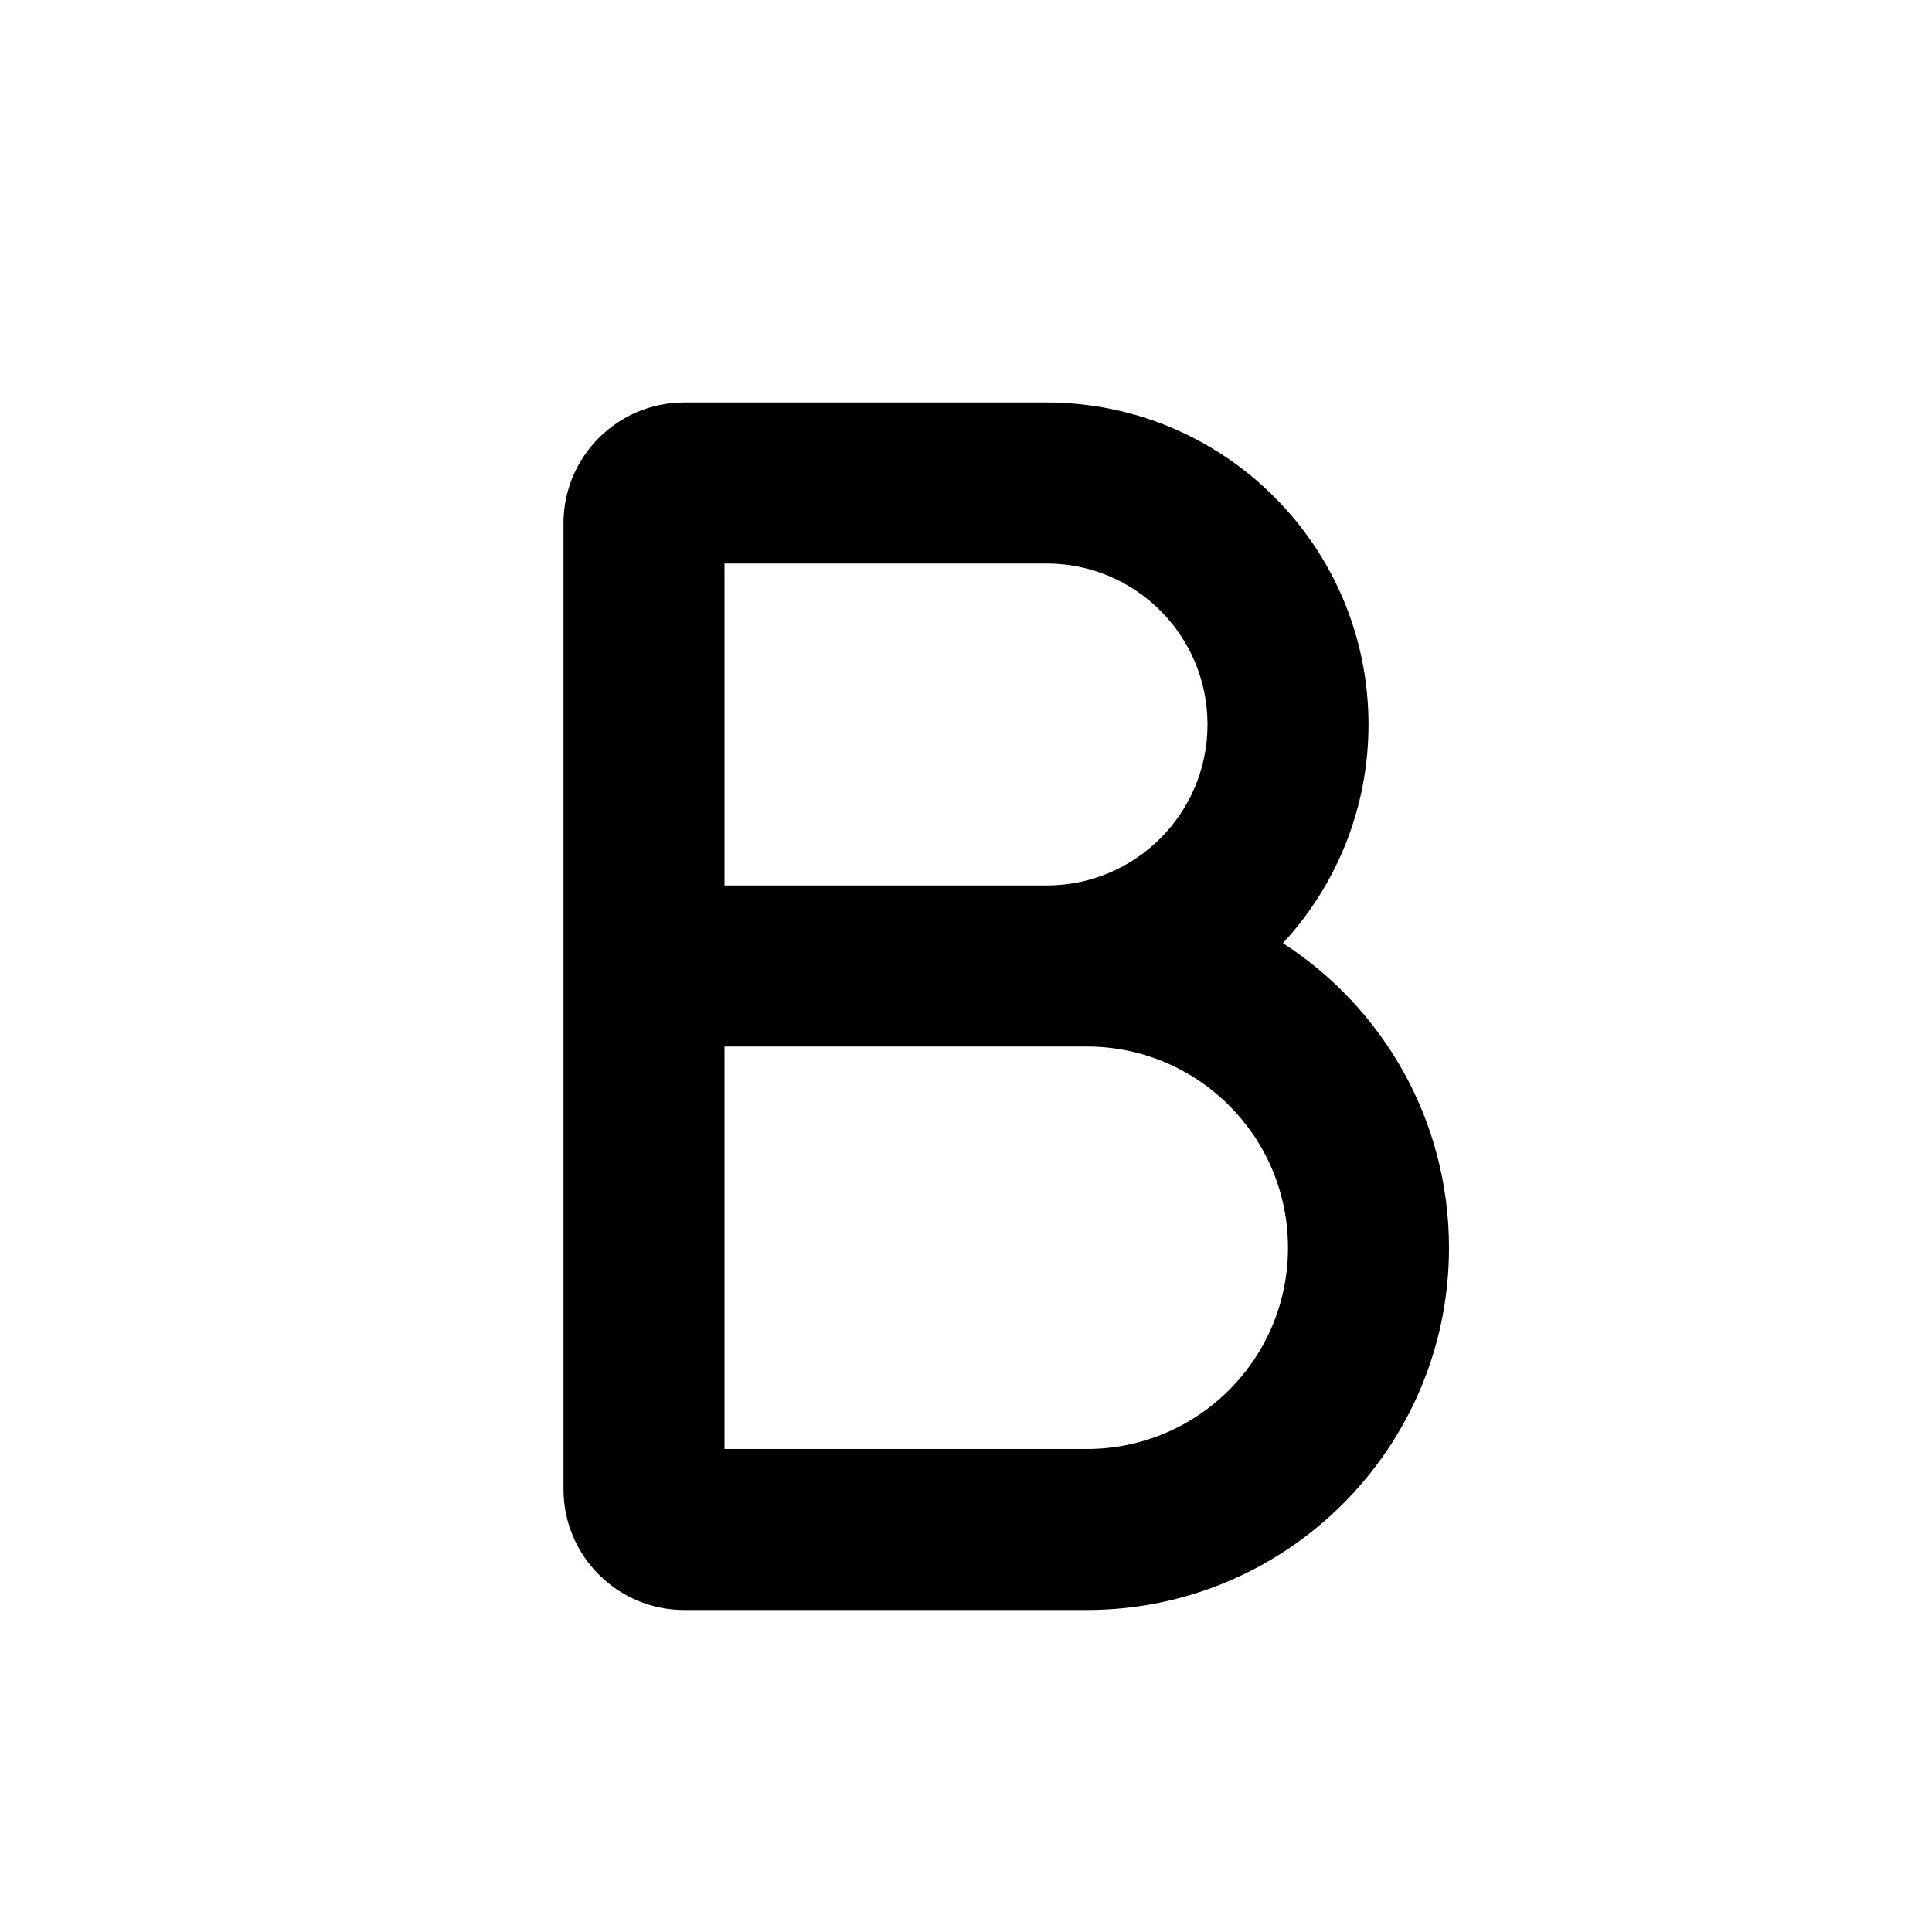 <?xml version="1.0" encoding="utf-8"?><!-- Скачано с сайта svg4.ru / Downloaded from svg4.ru -->
<svg width="800px" height="800px" viewBox="0 0 24 24" fill="none" xmlns="http://www.w3.org/2000/svg">
<path fill-rule="evenodd" clip-rule="evenodd" d="M9 7V11H13C14.105 11 15 10.105 15 9C15 7.895 14.105 7 13 7H9ZM15.937 11.716C16.597 11.003 17 10.049 17 9C17 6.791 15.209 5 13 5H8.5C7.672 5 7 5.672 7 6.5V12V18.5C7 19.328 7.672 20 8.5 20H13.5C15.985 20 18 17.985 18 15.5C18 13.913 17.178 12.517 15.937 11.716ZM13 13H9V18H13.5C14.881 18 16 16.881 16 15.5C16 14.119 14.881 13 13.5 13H13Z" fill="#000000"/>
</svg>